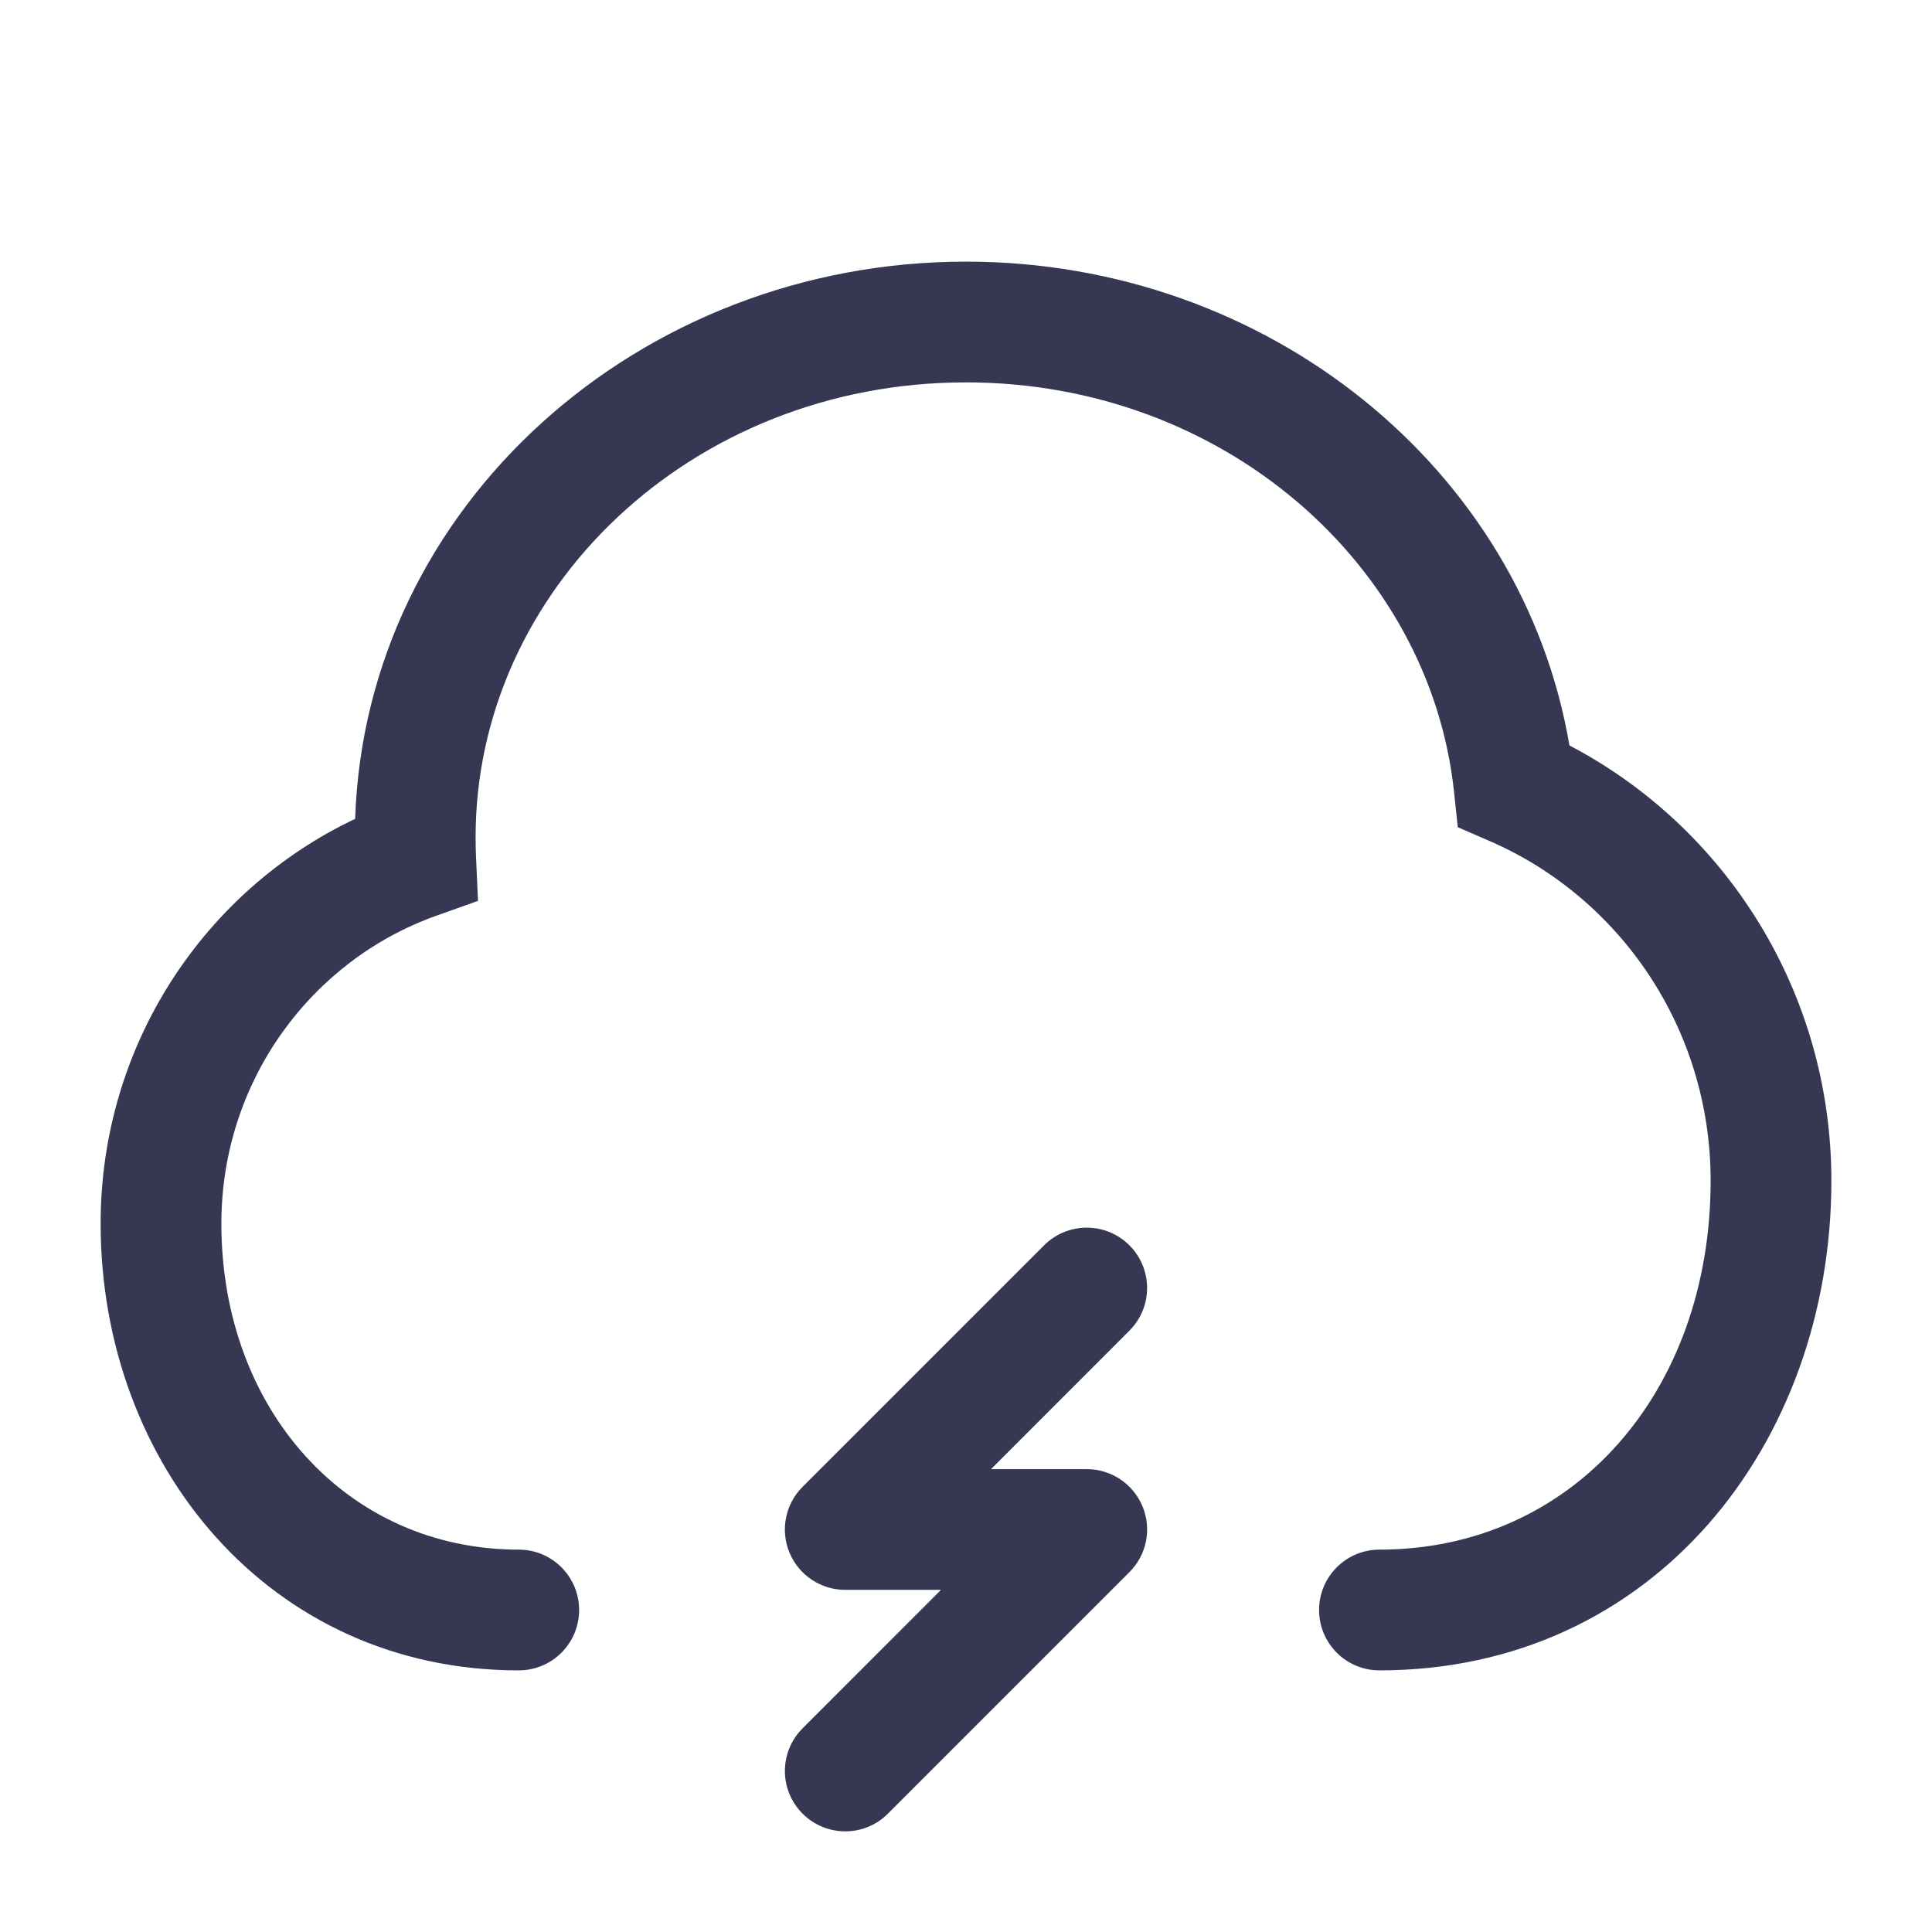 <?xml version="1.0" encoding="utf-8"?>
<svg width="800px" height="800px" viewBox="0 0 24 24" fill="none" xmlns="http://www.w3.org/2000/svg">
<path d="M12 3.25C7.934 3.25 4.54 6.285 4.412 10.172C2.541 11.058 1.25 12.979 1.25 15.2C1.25 18.191 3.344 20.75 6.444 20.75C6.859 20.75 7.194 20.414 7.194 20C7.194 19.586 6.859 19.25 6.444 19.25C4.313 19.25 2.75 17.511 2.75 15.2C2.75 13.43 3.867 11.93 5.416 11.377L5.938 11.191L5.913 10.638C5.91 10.559 5.908 10.48 5.908 10.4C5.908 7.326 8.587 4.75 12 4.75C15.202 4.75 17.765 7.023 18.063 9.841L18.109 10.276L18.51 10.45C20.118 11.149 21.25 12.771 21.25 14.667C21.25 17.288 19.544 19.25 17.136 19.25C16.721 19.25 16.386 19.586 16.386 20C16.386 20.414 16.721 20.75 17.136 20.75C20.541 20.75 22.75 17.936 22.75 14.667C22.75 12.316 21.431 10.273 19.496 9.26C18.912 5.819 15.744 3.25 12 3.25Z" fill="#363853"/>
<path d="M14.03 16.53C14.323 16.237 14.323 15.763 14.03 15.47C13.738 15.177 13.263 15.177 12.97 15.47L9.97 18.47C9.755 18.684 9.691 19.007 9.807 19.287C9.923 19.567 10.197 19.75 10.5 19.75H11.689L9.97 21.47C9.677 21.763 9.677 22.237 9.97 22.53C10.263 22.823 10.738 22.823 11.03 22.53L14.03 19.53C14.245 19.316 14.309 18.993 14.193 18.713C14.077 18.433 13.803 18.25 13.5 18.25H12.311L14.03 16.53Z" fill="#363853"/>
</svg>